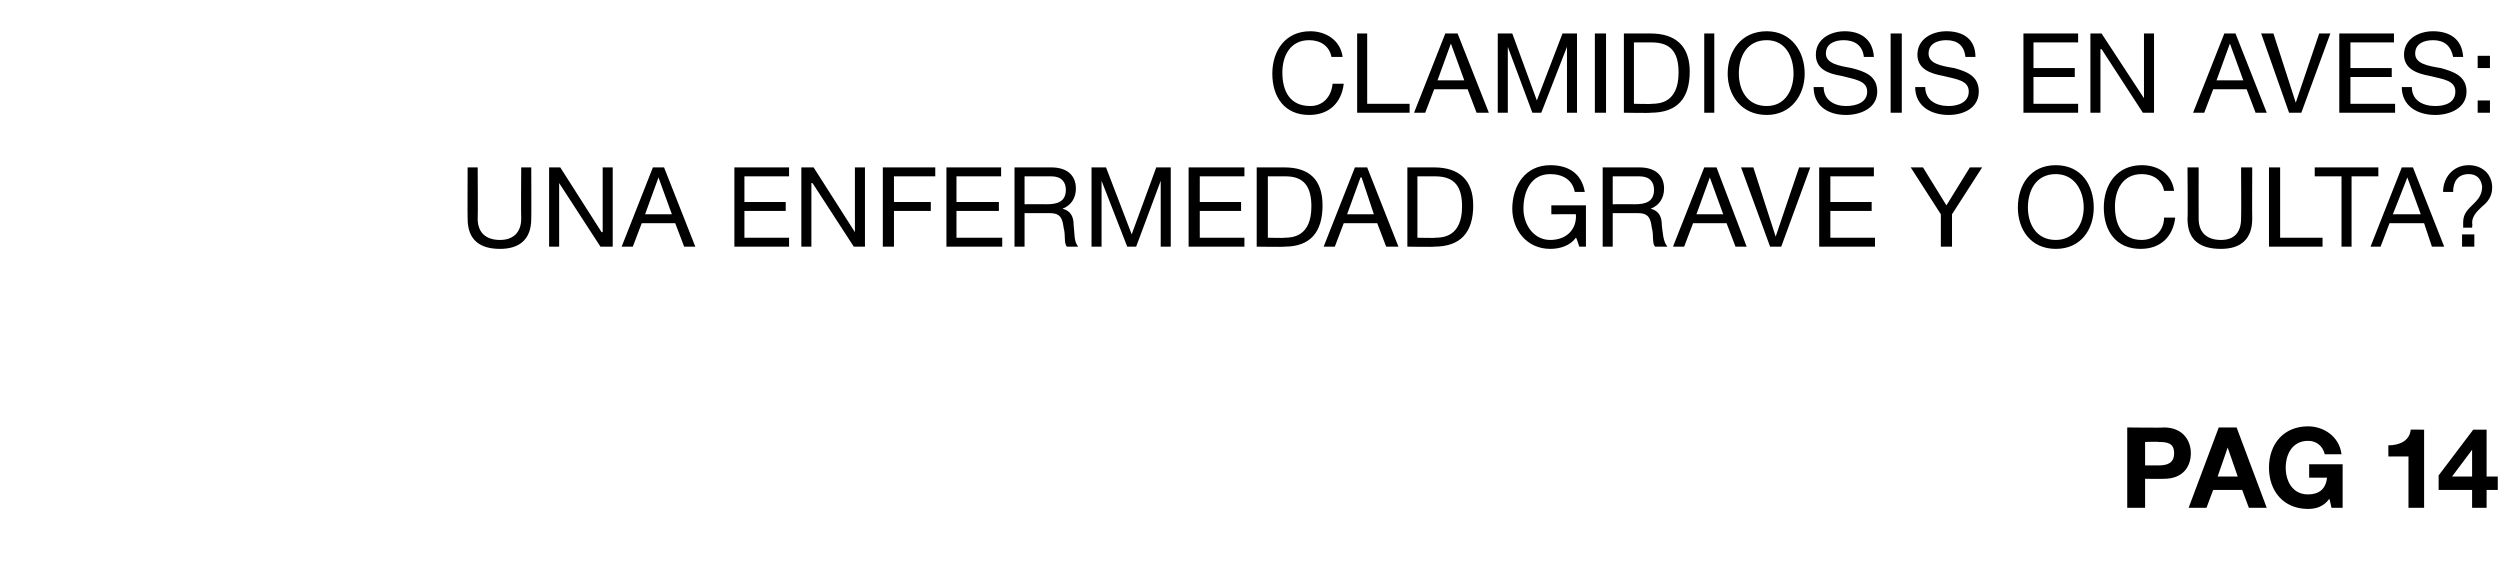 <?xml version="1.0" standalone="no"?><!DOCTYPE svg PUBLIC "-//W3C//DTD SVG 1.1//EN" "http://www.w3.org/Graphics/SVG/1.1/DTD/svg11.dtd"><svg xmlns="http://www.w3.org/2000/svg" version="1.1" width="224px" height="51.9px" viewBox="0 -3 224 51.9" style="top:-3px">  <desc>Clamidiosis en aves: Una enfermedad grave y oculta pag 14</desc>  <defs/>  <g id="Polygon116162">    <path d="M 190.6 35.3 C 190.6 35.3 193.86 35.34 193.9 35.3 C 195.6 35.3 196.3 36.5 196.3 37.6 C 196.3 38.8 195.6 39.9 193.9 39.9 C 193.86 39.92 192.2 39.9 192.2 39.9 L 192.2 42.5 L 190.6 42.5 L 190.6 35.3 Z M 192.2 38.7 C 192.2 38.7 193.43 38.7 193.4 38.7 C 194.2 38.7 194.8 38.5 194.8 37.6 C 194.8 36.7 194.2 36.6 193.4 36.6 C 193.43 36.56 192.2 36.6 192.2 36.6 L 192.2 38.7 Z M 198.8 35.3 L 200.4 35.3 L 203.1 42.5 L 201.5 42.5 L 200.9 40.9 L 198.3 40.9 L 197.7 42.5 L 196.1 42.5 L 198.8 35.3 Z M 198.7 39.7 L 200.5 39.7 L 199.6 37.1 L 199.6 37.1 L 198.7 39.7 Z M 208.7 41.7 C 208.2 42.4 207.5 42.6 206.8 42.6 C 204.6 42.6 203.3 41 203.3 38.9 C 203.3 36.8 204.6 35.2 206.8 35.2 C 208.2 35.2 209.6 36.1 209.8 37.7 C 209.8 37.7 208.3 37.7 208.3 37.7 C 208.1 36.9 207.5 36.5 206.8 36.5 C 205.4 36.5 204.8 37.7 204.8 38.9 C 204.8 40.1 205.4 41.3 206.8 41.3 C 207.8 41.3 208.4 40.8 208.5 39.8 C 208.47 39.79 206.9 39.8 206.9 39.8 L 206.9 38.6 L 209.9 38.6 L 209.9 42.5 L 208.9 42.5 C 208.9 42.5 208.73 41.67 208.7 41.7 Z M 217.2 42.5 L 215.8 42.5 L 215.8 37.9 L 214 37.9 C 214 37.9 213.99 36.87 214 36.9 C 215 36.9 215.9 36.5 216 35.5 C 216.04 35.48 217.2 35.5 217.2 35.5 L 217.2 42.5 Z M 221.5 40.9 L 218.5 40.9 L 218.5 39.6 L 221.6 35.5 L 222.8 35.5 L 222.8 39.7 L 223.8 39.7 L 223.8 40.9 L 222.8 40.9 L 222.8 42.5 L 221.5 42.5 L 221.5 40.9 Z M 221.5 37.3 L 221.5 37.3 L 219.7 39.7 L 221.5 39.7 L 221.5 37.3 Z " stroke="none" fill="#000"/>  </g>  <g id="Polygon116161">    <path d="M 47.6 16.6 C 47.6 18.4 46.6 19.3 44.8 19.3 C 43 19.3 41.9 18.5 41.9 16.6 C 41.88 16.56 41.9 12 41.9 12 L 42.8 12 C 42.8 12 42.83 16.56 42.8 16.6 C 42.8 17.8 43.5 18.5 44.8 18.5 C 46 18.5 46.7 17.8 46.7 16.6 C 46.67 16.56 46.7 12 46.7 12 L 47.6 12 C 47.6 12 47.62 16.56 47.6 16.6 Z M 49.2 12 L 50.2 12 L 53.9 17.8 L 54 17.8 L 54 12 L 54.9 12 L 54.9 19.1 L 53.8 19.1 L 50.1 13.4 L 50.1 13.4 L 50.1 19.1 L 49.2 19.1 L 49.2 12 Z M 58.5 12 L 59.5 12 L 62.3 19.1 L 61.3 19.1 L 60.5 17 L 57.5 17 L 56.7 19.1 L 55.7 19.1 L 58.5 12 Z M 57.8 16.2 L 60.2 16.2 L 59 12.9 L 59 12.9 L 57.8 16.2 Z M 65.8 12 L 70.7 12 L 70.7 12.8 L 66.7 12.8 L 66.7 15.1 L 70.4 15.1 L 70.4 15.9 L 66.7 15.9 L 66.7 18.3 L 70.7 18.3 L 70.7 19.1 L 65.8 19.1 L 65.8 12 Z M 71.8 12 L 72.9 12 L 76.6 17.8 L 76.6 17.8 L 76.6 12 L 77.5 12 L 77.5 19.1 L 76.5 19.1 L 72.8 13.4 L 72.7 13.4 L 72.7 19.1 L 71.8 19.1 L 71.8 12 Z M 79.1 12 L 83.8 12 L 83.8 12.8 L 80.1 12.8 L 80.1 15.1 L 83.4 15.1 L 83.4 15.9 L 80.1 15.9 L 80.1 19.1 L 79.1 19.1 L 79.1 12 Z M 84.8 12 L 89.7 12 L 89.7 12.8 L 85.7 12.8 L 85.7 15.1 L 89.5 15.1 L 89.5 15.9 L 85.7 15.9 L 85.7 18.3 L 89.8 18.3 L 89.8 19.1 L 84.8 19.1 L 84.8 12 Z M 93.8 15.3 C 94.7 15.3 95.5 15.1 95.5 14 C 95.5 13.3 95.1 12.8 94.2 12.8 C 94.18 12.8 91.8 12.8 91.8 12.8 L 91.8 15.3 C 91.8 15.3 93.8 15.29 93.8 15.3 Z M 90.9 12 C 90.9 12 94.23 12 94.2 12 C 95.6 12 96.4 12.7 96.4 13.9 C 96.4 14.7 96 15.4 95.2 15.7 C 95.2 15.7 95.2 15.7 95.2 15.7 C 96 15.9 96.2 16.5 96.2 17.2 C 96.3 17.9 96.2 18.6 96.6 19.1 C 96.6 19.1 95.6 19.1 95.6 19.1 C 95.3 18.8 95.5 18.1 95.3 17.4 C 95.2 16.7 95.1 16.1 94.1 16.1 C 94.14 16.09 91.8 16.1 91.8 16.1 L 91.8 19.1 L 90.9 19.1 L 90.9 12 Z M 97.8 12 L 99.1 12 L 101.4 18 L 103.6 12 L 104.9 12 L 104.9 19.1 L 104 19.1 L 104 13.2 L 104 13.2 L 101.8 19.1 L 101 19.1 L 98.7 13.2 L 98.7 13.2 L 98.7 19.1 L 97.8 19.1 L 97.8 12 Z M 106.5 12 L 111.5 12 L 111.5 12.8 L 107.5 12.8 L 107.5 15.1 L 111.2 15.1 L 111.2 15.9 L 107.5 15.9 L 107.5 18.3 L 111.5 18.3 L 111.5 19.1 L 106.5 19.1 L 106.5 12 Z M 112.6 12 C 112.6 12 115.06 12 115.1 12 C 117.3 12 118.5 13.1 118.5 15.4 C 118.5 17.8 117.4 19.1 115.1 19.1 C 115.06 19.14 112.6 19.1 112.6 19.1 L 112.6 12 Z M 113.6 18.3 C 113.6 18.3 115.14 18.34 115.1 18.3 C 115.8 18.3 117.5 18.2 117.5 15.5 C 117.5 13.8 116.9 12.8 115.2 12.8 C 115.16 12.8 113.6 12.8 113.6 12.8 L 113.6 18.3 Z M 121.4 12 L 122.5 12 L 125.3 19.1 L 124.2 19.1 L 123.4 17 L 120.4 17 L 119.6 19.1 L 118.6 19.1 L 121.4 12 Z M 120.7 16.2 L 123.1 16.2 L 122 12.9 L 121.9 12.9 L 120.7 16.2 Z M 126.1 12 C 126.1 12 128.53 12 128.5 12 C 130.7 12 132 13.1 132 15.4 C 132 17.8 130.9 19.1 128.5 19.1 C 128.53 19.14 126.1 19.1 126.1 19.1 L 126.1 12 Z M 127 18.3 C 127 18.3 128.61 18.34 128.6 18.3 C 129.3 18.3 131 18.2 131 15.5 C 131 13.8 130.4 12.8 128.6 12.8 C 128.63 12.8 127 12.8 127 12.8 L 127 18.3 Z M 141.2 18.3 C 140.7 19 139.8 19.3 138.9 19.3 C 136.8 19.3 135.5 17.6 135.5 15.7 C 135.5 13.6 136.7 11.8 138.9 11.8 C 140.5 11.8 141.7 12.5 142 14.2 C 142 14.2 141.1 14.2 141.1 14.2 C 140.9 13.1 140 12.6 138.9 12.6 C 137.2 12.6 136.5 14.1 136.5 15.7 C 136.5 17.1 137.4 18.5 138.9 18.5 C 140.4 18.5 141.3 17.5 141.2 16.2 C 141.24 16.18 139 16.2 139 16.2 L 139 15.4 L 142.1 15.4 L 142.1 19.1 L 141.5 19.1 C 141.5 19.1 141.24 18.25 141.2 18.3 Z M 146.5 15.3 C 147.4 15.3 148.2 15.1 148.2 14 C 148.2 13.3 147.8 12.8 146.9 12.8 C 146.88 12.8 144.5 12.8 144.5 12.8 L 144.5 15.3 C 144.5 15.3 146.5 15.29 146.5 15.3 Z M 143.6 12 C 143.6 12 146.94 12 146.9 12 C 148.3 12 149.1 12.7 149.1 13.9 C 149.1 14.7 148.7 15.4 147.9 15.7 C 147.9 15.7 147.9 15.7 147.9 15.7 C 148.7 15.9 148.9 16.5 148.9 17.2 C 149 17.9 149 18.6 149.4 19.1 C 149.4 19.1 148.3 19.1 148.3 19.1 C 148 18.8 148.2 18.1 148 17.4 C 147.9 16.7 147.8 16.1 146.8 16.1 C 146.84 16.09 144.5 16.1 144.5 16.1 L 144.5 19.1 L 143.6 19.1 L 143.6 12 Z M 152.7 12 L 153.8 12 L 156.5 19.1 L 155.5 19.1 L 154.7 17 L 151.7 17 L 150.9 19.1 L 149.9 19.1 L 152.7 12 Z M 152 16.2 L 154.4 16.2 L 153.2 12.9 L 153.2 12.9 L 152 16.2 Z M 159.6 19.1 L 158.6 19.1 L 156 12 L 157.1 12 L 159.1 18.2 L 159.1 18.2 L 161.2 12 L 162.2 12 L 159.6 19.1 Z M 163 12 L 167.9 12 L 167.9 12.8 L 164 12.8 L 164 15.1 L 167.7 15.1 L 167.7 15.9 L 164 15.9 L 164 18.3 L 168 18.3 L 168 19.1 L 163 19.1 L 163 12 Z M 174.9 16.2 L 174.9 19.1 L 173.9 19.1 L 173.9 16.2 L 171.2 12 L 172.3 12 L 174.4 15.4 L 176.5 12 L 177.6 12 L 174.9 16.2 Z M 184.2 11.8 C 186.5 11.8 187.6 13.6 187.6 15.6 C 187.6 17.5 186.5 19.3 184.2 19.3 C 181.9 19.3 180.8 17.5 180.8 15.6 C 180.8 13.6 181.9 11.8 184.2 11.8 Z M 184.2 18.5 C 185.9 18.5 186.7 17 186.7 15.6 C 186.7 14.1 185.9 12.6 184.2 12.6 C 182.4 12.6 181.7 14.1 181.7 15.6 C 181.7 17 182.4 18.5 184.2 18.5 Z M 193.9 14.1 C 193.7 13.1 192.9 12.6 191.9 12.6 C 190.2 12.6 189.5 14 189.5 15.5 C 189.5 17.2 190.2 18.5 191.9 18.5 C 193.1 18.5 193.9 17.6 193.9 16.5 C 193.9 16.5 194.9 16.5 194.9 16.5 C 194.7 18.2 193.6 19.3 191.8 19.3 C 189.6 19.3 188.5 17.7 188.5 15.6 C 188.5 13.5 189.7 11.8 191.9 11.8 C 193.4 11.8 194.6 12.6 194.8 14.1 C 194.8 14.1 193.9 14.1 193.9 14.1 Z M 201.8 16.6 C 201.8 18.4 200.8 19.3 199 19.3 C 197.1 19.3 196 18.5 196 16.6 C 196.04 16.56 196 12 196 12 L 197 12 C 197 12 196.99 16.56 197 16.6 C 197 17.8 197.7 18.5 199 18.5 C 200.2 18.5 200.8 17.8 200.8 16.6 C 200.83 16.56 200.8 12 200.8 12 L 201.8 12 C 201.8 12 201.78 16.56 201.8 16.6 Z M 203.3 12 L 204.3 12 L 204.3 18.3 L 208.1 18.3 L 208.1 19.1 L 203.3 19.1 L 203.3 12 Z M 209.8 12.8 L 207.4 12.8 L 207.4 12 L 213.1 12 L 213.1 12.8 L 210.7 12.8 L 210.7 19.1 L 209.8 19.1 L 209.8 12.8 Z M 215.2 12 L 216.2 12 L 219 19.1 L 217.9 19.1 L 217.2 17 L 214.1 17 L 213.3 19.1 L 212.4 19.1 L 215.2 12 Z M 214.4 16.2 L 216.9 16.2 L 215.7 12.9 L 215.7 12.9 L 214.4 16.2 Z M 218.9 14.2 C 218.9 12.9 219.8 11.8 221.2 11.8 C 222.4 11.8 223.3 12.6 223.3 13.8 C 223.3 14.6 222.9 15.1 222.4 15.5 C 222 15.9 221.5 16.3 221.5 17 C 221.55 17.01 221.5 17.4 221.5 17.4 L 220.7 17.4 C 220.7 17.4 220.7 16.93 220.7 16.9 C 220.7 16.1 221.2 15.7 221.6 15.3 C 222 14.9 222.4 14.5 222.4 13.7 C 222.3 13 221.9 12.6 221.2 12.6 C 220.2 12.6 219.8 13.3 219.8 14.2 C 219.8 14.2 218.9 14.2 218.9 14.2 Z M 220.6 18 L 221.7 18 L 221.7 19.1 L 220.6 19.1 L 220.6 18 Z " stroke="none" fill="#000"/>  </g>  <g id="Polygon116160">    <path d="M 119.3 2.1 C 119.1 1.1 118.3 0.6 117.3 0.6 C 115.6 0.6 114.9 2 114.9 3.5 C 114.9 5.2 115.6 6.5 117.4 6.5 C 118.6 6.5 119.3 5.6 119.4 4.5 C 119.4 4.5 120.4 4.5 120.4 4.5 C 120.2 6.2 119.1 7.3 117.3 7.3 C 115.1 7.3 114 5.7 114 3.6 C 114 1.5 115.2 -0.2 117.4 -0.2 C 118.8 -0.2 120.1 0.6 120.3 2.1 C 120.3 2.1 119.3 2.1 119.3 2.1 Z M 121.6 0 L 122.5 0 L 122.5 6.3 L 126.3 6.3 L 126.3 7.1 L 121.6 7.1 L 121.6 0 Z M 129.5 0 L 130.6 0 L 133.4 7.1 L 132.3 7.1 L 131.5 5 L 128.5 5 L 127.7 7.1 L 126.7 7.1 L 129.5 0 Z M 128.8 4.2 L 131.2 4.2 L 130 0.9 L 130 0.9 L 128.8 4.2 Z M 134.2 0 L 135.5 0 L 137.7 6 L 140 0 L 141.3 0 L 141.3 7.1 L 140.4 7.1 L 140.4 1.2 L 140.4 1.2 L 138.1 7.1 L 137.3 7.1 L 135.1 1.2 L 135.1 1.2 L 135.1 7.1 L 134.2 7.1 L 134.2 0 Z M 142.9 0 L 143.9 0 L 143.9 7.1 L 142.9 7.1 L 142.9 0 Z M 145.5 0 C 145.5 0 147.94 0 147.9 0 C 150.1 0 151.4 1.1 151.4 3.4 C 151.4 5.8 150.3 7.1 147.9 7.1 C 147.94 7.14 145.5 7.1 145.5 7.1 L 145.5 0 Z M 146.4 6.3 C 146.4 6.3 148.02 6.34 148 6.3 C 148.7 6.3 150.4 6.2 150.4 3.5 C 150.4 1.8 149.8 0.8 148 0.8 C 148.04 0.8 146.4 0.8 146.4 0.8 L 146.4 6.3 Z M 152.7 0 L 153.6 0 L 153.6 7.1 L 152.7 7.1 L 152.7 0 Z M 158.3 -0.2 C 160.5 -0.2 161.7 1.6 161.7 3.6 C 161.7 5.5 160.5 7.3 158.3 7.3 C 156 7.3 154.8 5.5 154.8 3.6 C 154.8 1.6 156 -0.2 158.3 -0.2 Z M 158.3 6.5 C 160 6.5 160.7 5 160.7 3.6 C 160.7 2.1 160 0.6 158.3 0.6 C 156.5 0.6 155.8 2.1 155.8 3.6 C 155.8 5 156.5 6.5 158.3 6.5 Z M 167 2.1 C 166.9 1.1 166.2 0.6 165.2 0.6 C 164.4 0.6 163.6 0.9 163.6 1.8 C 163.6 2.7 164.8 2.9 165.9 3.1 C 167.1 3.4 168.2 3.8 168.2 5.2 C 168.2 6.7 166.7 7.3 165.4 7.3 C 163.8 7.3 162.5 6.5 162.5 4.8 C 162.5 4.8 163.4 4.8 163.4 4.8 C 163.4 6 164.4 6.5 165.4 6.5 C 166.3 6.5 167.3 6.2 167.3 5.2 C 167.3 4.2 166.1 4.1 165 3.8 C 163.8 3.6 162.7 3.2 162.7 1.9 C 162.7 0.5 164 -0.2 165.3 -0.2 C 166.7 -0.2 167.8 0.5 167.9 2.1 C 167.9 2.1 167 2.1 167 2.1 Z M 169.4 0 L 170.4 0 L 170.4 7.1 L 169.4 7.1 L 169.4 0 Z M 176.1 2.1 C 176 1.1 175.4 0.6 174.4 0.6 C 173.6 0.6 172.8 0.9 172.8 1.8 C 172.8 2.7 173.9 2.9 175.1 3.1 C 176.2 3.4 177.3 3.8 177.3 5.2 C 177.3 6.7 175.9 7.3 174.6 7.3 C 173 7.3 171.6 6.5 171.6 4.8 C 171.6 4.8 172.5 4.8 172.5 4.8 C 172.5 6 173.5 6.5 174.6 6.5 C 175.4 6.5 176.4 6.2 176.4 5.2 C 176.4 4.2 175.3 4.1 174.1 3.8 C 173 3.6 171.8 3.2 171.8 1.9 C 171.8 0.5 173.1 -0.2 174.4 -0.2 C 175.9 -0.2 177 0.5 177 2.1 C 177 2.1 176.1 2.1 176.1 2.1 Z M 181.3 0 L 186.2 0 L 186.2 0.8 L 182.2 0.8 L 182.2 3.1 L 185.9 3.1 L 185.9 3.9 L 182.2 3.9 L 182.2 6.3 L 186.2 6.3 L 186.2 7.1 L 181.3 7.1 L 181.3 0 Z M 187.3 0 L 188.3 0 L 192.1 5.8 L 192.1 5.8 L 192.1 0 L 193 0 L 193 7.1 L 192 7.1 L 188.3 1.4 L 188.2 1.4 L 188.2 7.1 L 187.3 7.1 L 187.3 0 Z M 199.3 0 L 200.3 0 L 203.1 7.1 L 202.1 7.1 L 201.3 5 L 198.3 5 L 197.5 7.1 L 196.5 7.1 L 199.3 0 Z M 198.6 4.2 L 201 4.2 L 199.8 0.9 L 199.8 0.9 L 198.6 4.2 Z M 206.2 7.1 L 205.1 7.1 L 202.6 0 L 203.7 0 L 205.7 6.2 L 205.7 6.2 L 207.8 0 L 208.8 0 L 206.2 7.1 Z M 209.6 0 L 214.5 0 L 214.5 0.8 L 210.6 0.8 L 210.6 3.1 L 214.3 3.1 L 214.3 3.9 L 210.6 3.9 L 210.6 6.3 L 214.6 6.3 L 214.6 7.1 L 209.6 7.1 L 209.6 0 Z M 219.8 2.1 C 219.6 1.1 219 0.6 218 0.6 C 217.2 0.6 216.4 0.9 216.4 1.8 C 216.4 2.7 217.5 2.9 218.7 3.1 C 219.8 3.4 221 3.8 221 5.2 C 221 6.7 219.5 7.3 218.2 7.3 C 216.6 7.3 215.2 6.5 215.2 4.8 C 215.2 4.8 216.1 4.8 216.1 4.8 C 216.1 6 217.1 6.5 218.2 6.5 C 219.1 6.5 220 6.2 220 5.2 C 220 4.2 218.9 4.1 217.7 3.8 C 216.6 3.6 215.4 3.2 215.4 1.9 C 215.4 0.5 216.7 -0.2 218 -0.2 C 219.5 -0.2 220.6 0.5 220.7 2.1 C 220.7 2.1 219.8 2.1 219.8 2.1 Z M 222 6 L 223.1 6 L 223.1 7.1 L 222 7.1 L 222 6 Z M 223.1 3.1 L 222 3.1 L 222 2 L 223.1 2 L 223.1 3.1 Z " stroke="none" fill="#000"/>  </g></svg>